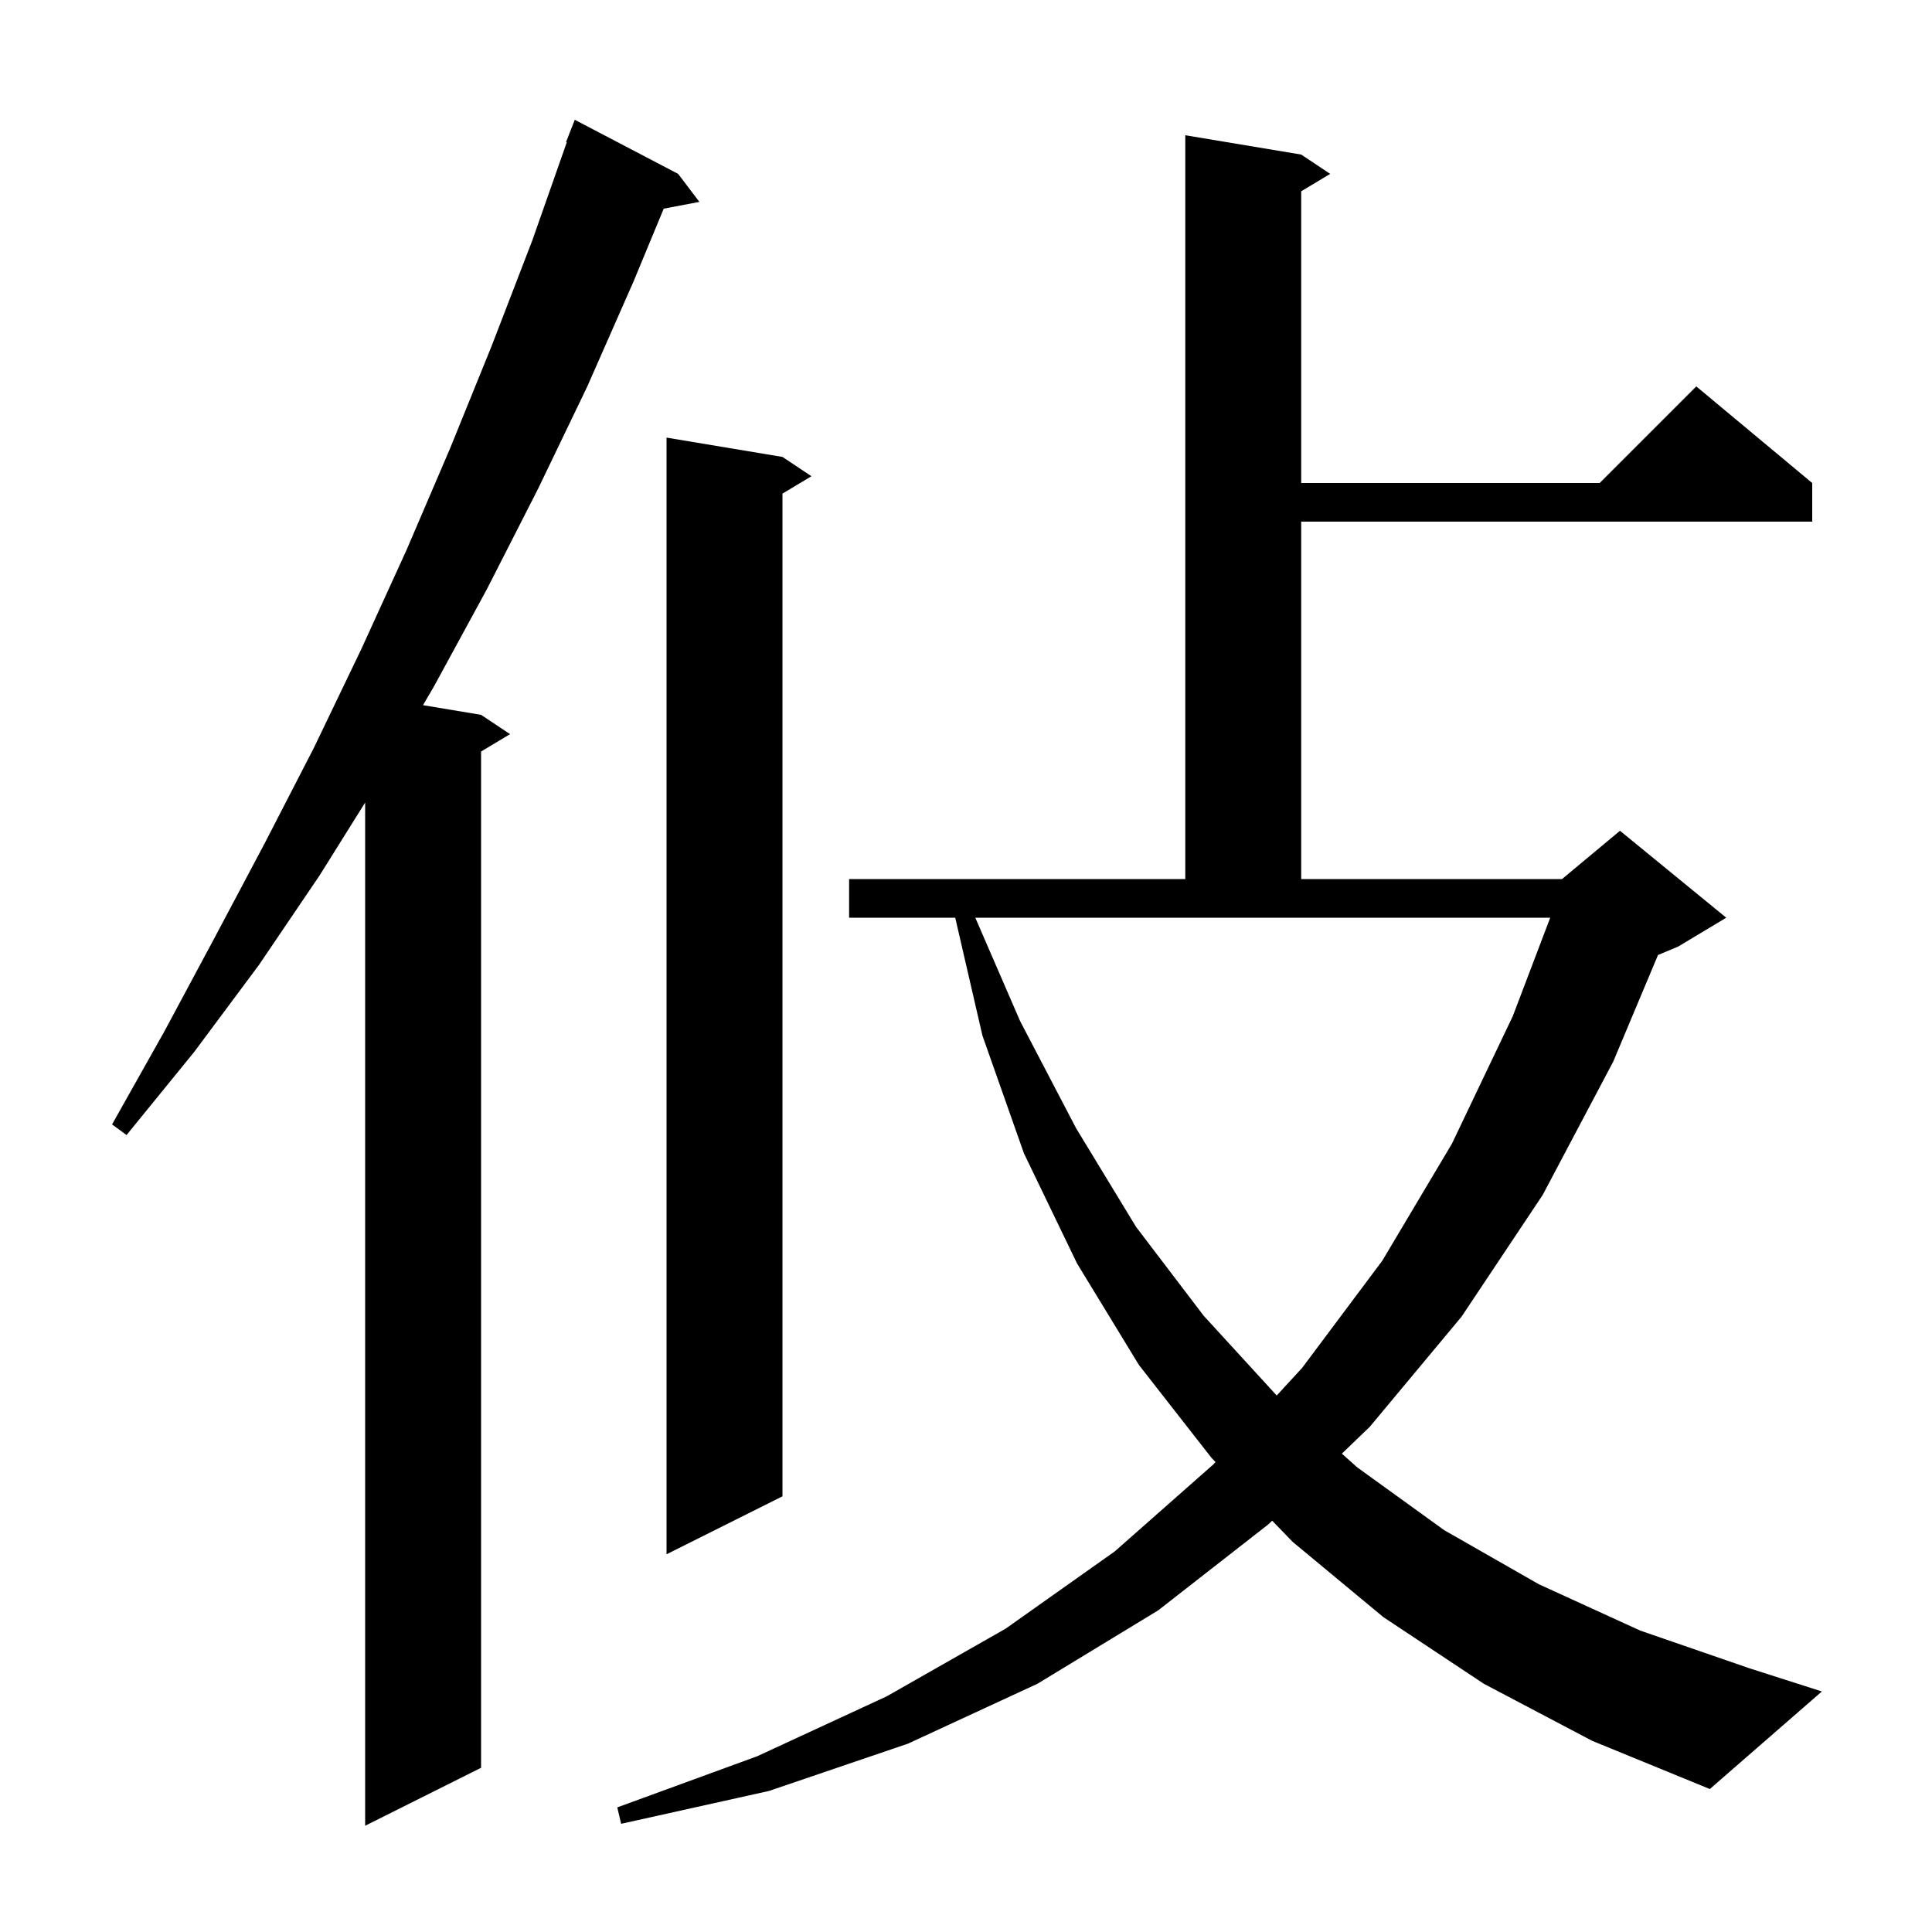 <svg xmlns="http://www.w3.org/2000/svg" xmlns:xlink="http://www.w3.org/1999/xlink" version="1.1" baseProfile="full" viewBox="0 0 200 200" width="200" height="200"><g fill="currentColor"><path d="M 70.2 18.0 L 72.4 20.9 L 68.708 21.6 L 65.6 29.1 L 60.8 40.0 L 55.7 50.6 L 50.4 61.0 L 44.9 71.1 L 43.788 72.998 L 49.8 74.0 L 52.8 76.0 L 49.8 77.8 L 49.8 183.0 L 37.8 189.0 L 37.8 83.08 L 33.1 90.6 L 26.8 99.9 L 20.1 108.9 L 13.1 117.5 L 11.6 116.4 L 17.0 106.8 L 22.2 97.1 L 27.4 87.3 L 32.5 77.4 L 37.4 67.2 L 42.1 56.9 L 46.6 46.4 L 50.9 35.8 L 55.1 24.9 L 58.676 14.722 L 58.6 14.7 L 59.5 12.4 Z M 153.6 174.3 L 143.2 167.4 L 133.8 159.6 L 131.695 157.42 L 131.3 157.8 L 119.9 166.7 L 107.4 174.3 L 94.0 180.5 L 79.6 185.4 L 64.3 188.8 L 63.9 187.1 L 78.4 181.8 L 91.8 175.6 L 104.1 168.6 L 115.4 160.6 L 125.6 151.6 L 125.832 151.348 L 125.4 150.9 L 117.9 141.3 L 111.5 130.8 L 106.0 119.4 L 101.7 107.2 L 98.885 95.0 L 87.9 95.0 L 87.9 91.0 L 122.7 91.0 L 122.7 14.0 L 134.7 16.0 L 137.7 18.0 L 134.7 19.8 L 134.7 50.0 L 165.6 50.0 L 175.6 40.0 L 187.6 50.0 L 187.6 54.0 L 134.7 54.0 L 134.7 91.0 L 161.7 91.0 L 167.7 86.0 L 178.7 95.0 L 173.7 98.0 L 171.637 98.86 L 167.0 109.9 L 159.7 123.7 L 151.3 136.3 L 141.8 147.7 L 138.909 150.481 L 140.5 151.9 L 149.5 158.4 L 159.3 164.0 L 169.8 168.8 L 181.1 172.7 L 188.6 175.1 L 177.0 185.2 L 164.8 180.2 Z M 81.0 47.3 L 84.0 49.3 L 81.0 51.1 L 81.0 154.9 L 69.0 160.9 L 69.0 45.3 Z M 105.6 105.7 L 111.4 116.8 L 117.6 127.0 L 124.6 136.2 L 132.166 144.463 L 134.8 141.6 L 143.1 130.5 L 150.3 118.4 L 156.6 105.2 L 160.479 95.0 L 100.963 95.0 Z "/></g></svg>